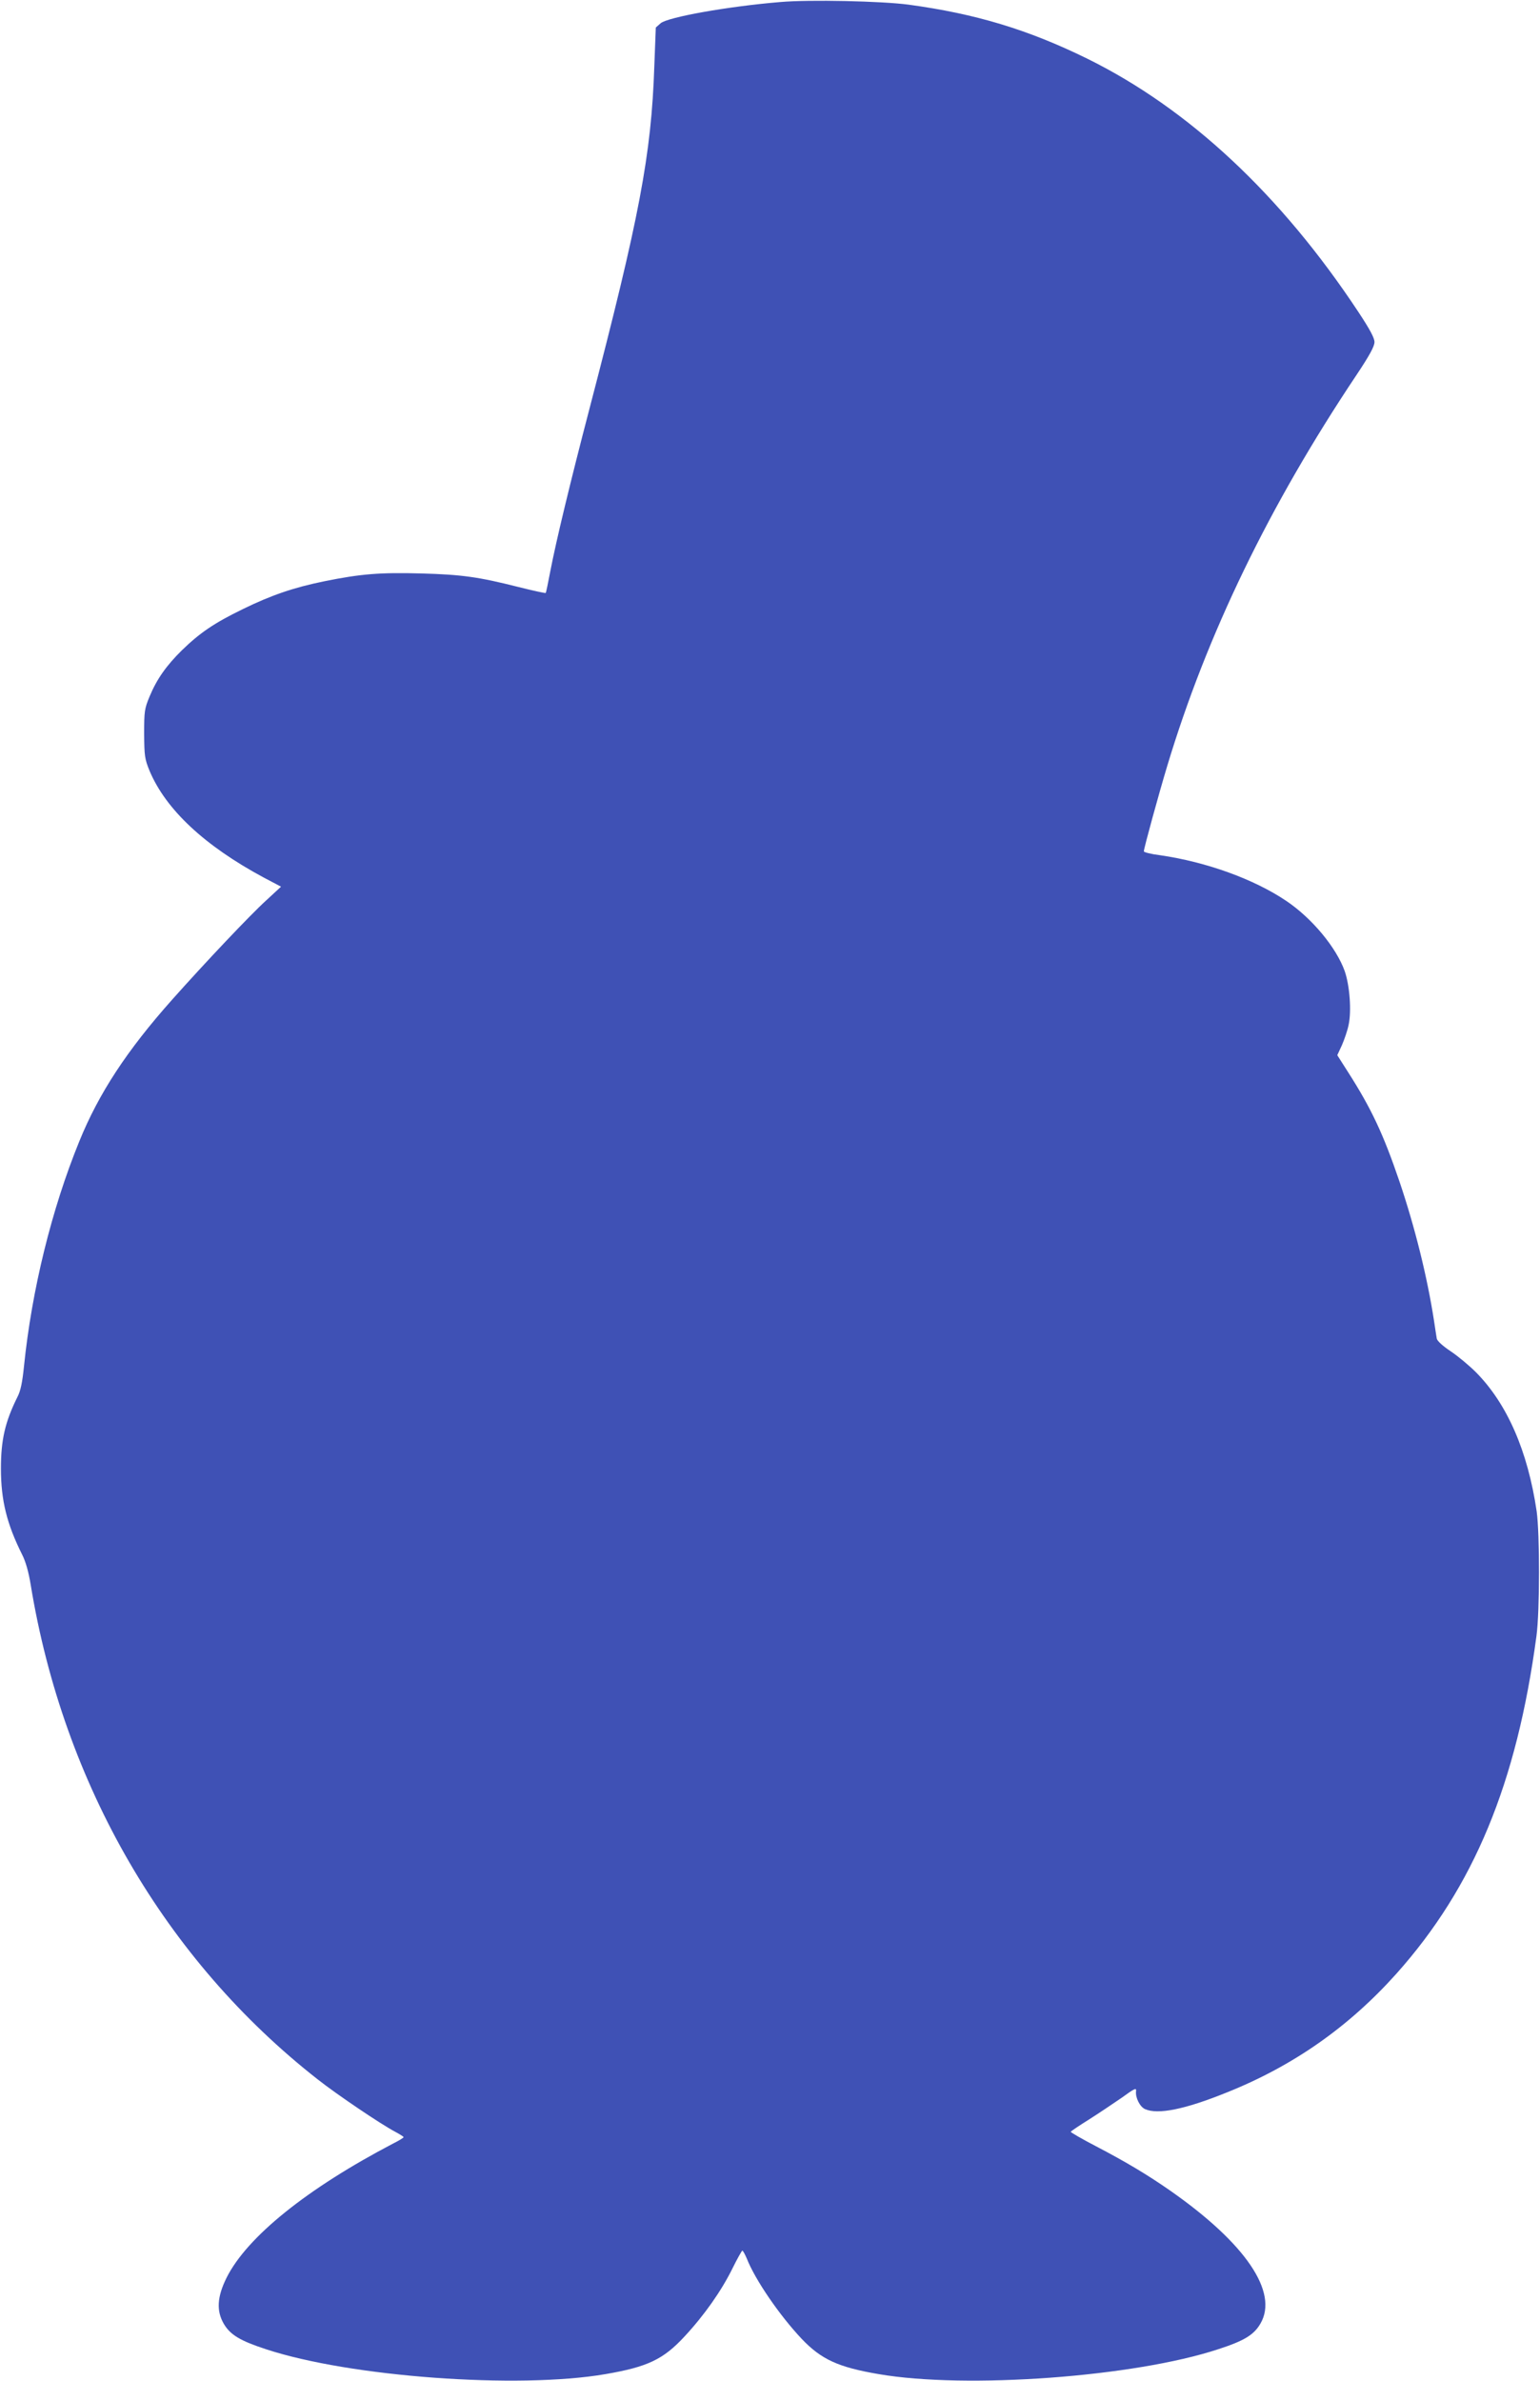 <?xml version="1.0" standalone="no"?>
<!DOCTYPE svg PUBLIC "-//W3C//DTD SVG 20010904//EN"
 "http://www.w3.org/TR/2001/REC-SVG-20010904/DTD/svg10.dtd">
<svg version="1.0" xmlns="http://www.w3.org/2000/svg"
 width="828pt" height="1280pt" viewBox="0 0 828 1280"
 preserveAspectRatio="xMidYMid meet">
<g transform="translate(0,1280) scale(0.1,-0.1)"
fill="#3f51b5" stroke="none">
<path d="M4195 12789 c-279 -23 -604 -81 -643 -114 l-26 -23 -8 -208 c-16
-477 -80 -812 -348 -1839 -104 -398 -180 -714 -211 -875 -12 -63 -23 -117 -25
-118 -1 -2 -67 12 -146 32 -214 54 -303 67 -524 73 -219 6 -323 -2 -520 -42
-162 -33 -284 -74 -439 -150 -154 -75 -230 -127 -327 -221 -84 -83 -135 -155
-174 -249 -27 -65 -29 -79 -29 -200 1 -120 3 -135 29 -199 88 -209 296 -403
614 -574 l93 -49 -80 -74 c-83 -75 -329 -335 -506 -534 -242 -272 -394 -503
-499 -762 -148 -363 -255 -797 -297 -1208 -9 -88 -18 -133 -36 -167 -66 -133
-88 -230 -88 -383 0 -172 32 -299 114 -463 19 -37 35 -94 46 -162 176 -1075
724 -2018 1544 -2660 104 -82 340 -241 414 -280 26 -14 47 -27 47 -30 0 -3
-24 -18 -54 -33 -465 -243 -788 -503 -898 -723 -51 -103 -55 -178 -15 -247 35
-60 89 -92 227 -137 451 -149 1354 -215 1825 -134 227 39 311 79 425 202 107
115 198 245 257 364 26 53 51 97 54 98 4 0 14 -19 24 -42 45 -115 177 -307
296 -433 105 -110 196 -152 414 -189 471 -81 1374 -15 1825 134 139 45 192 77
227 138 98 168 -79 430 -483 713 -123 86 -242 157 -403 241 -75 39 -135 74
-134 77 1 3 45 33 98 66 52 33 131 86 176 117 70 51 80 55 77 35 -4 -34 20
-83 48 -96 69 -31 214 -2 439 89 358 143 657 353 913 639 416 466 647 1023
753 1816 18 133 18 550 1 670 -48 325 -159 578 -326 747 -36 36 -97 87 -136
113 -42 28 -72 55 -75 68 -2 12 -9 56 -15 97 -36 233 -102 501 -186 749 -87
256 -152 393 -276 587 l-58 91 25 54 c13 30 30 79 36 109 16 75 6 211 -21 289
-45 126 -175 284 -315 378 -174 117 -429 209 -677 245 -49 6 -88 16 -88 21 0
16 81 311 126 460 213 707 548 1399 1016 2099 72 108 98 156 98 179 0 22 -24
67 -86 161 -417 631 -913 1094 -1459 1363 -318 156 -599 241 -960 290 -143 19
-533 28 -690 14z"/>
</g>
</svg>
